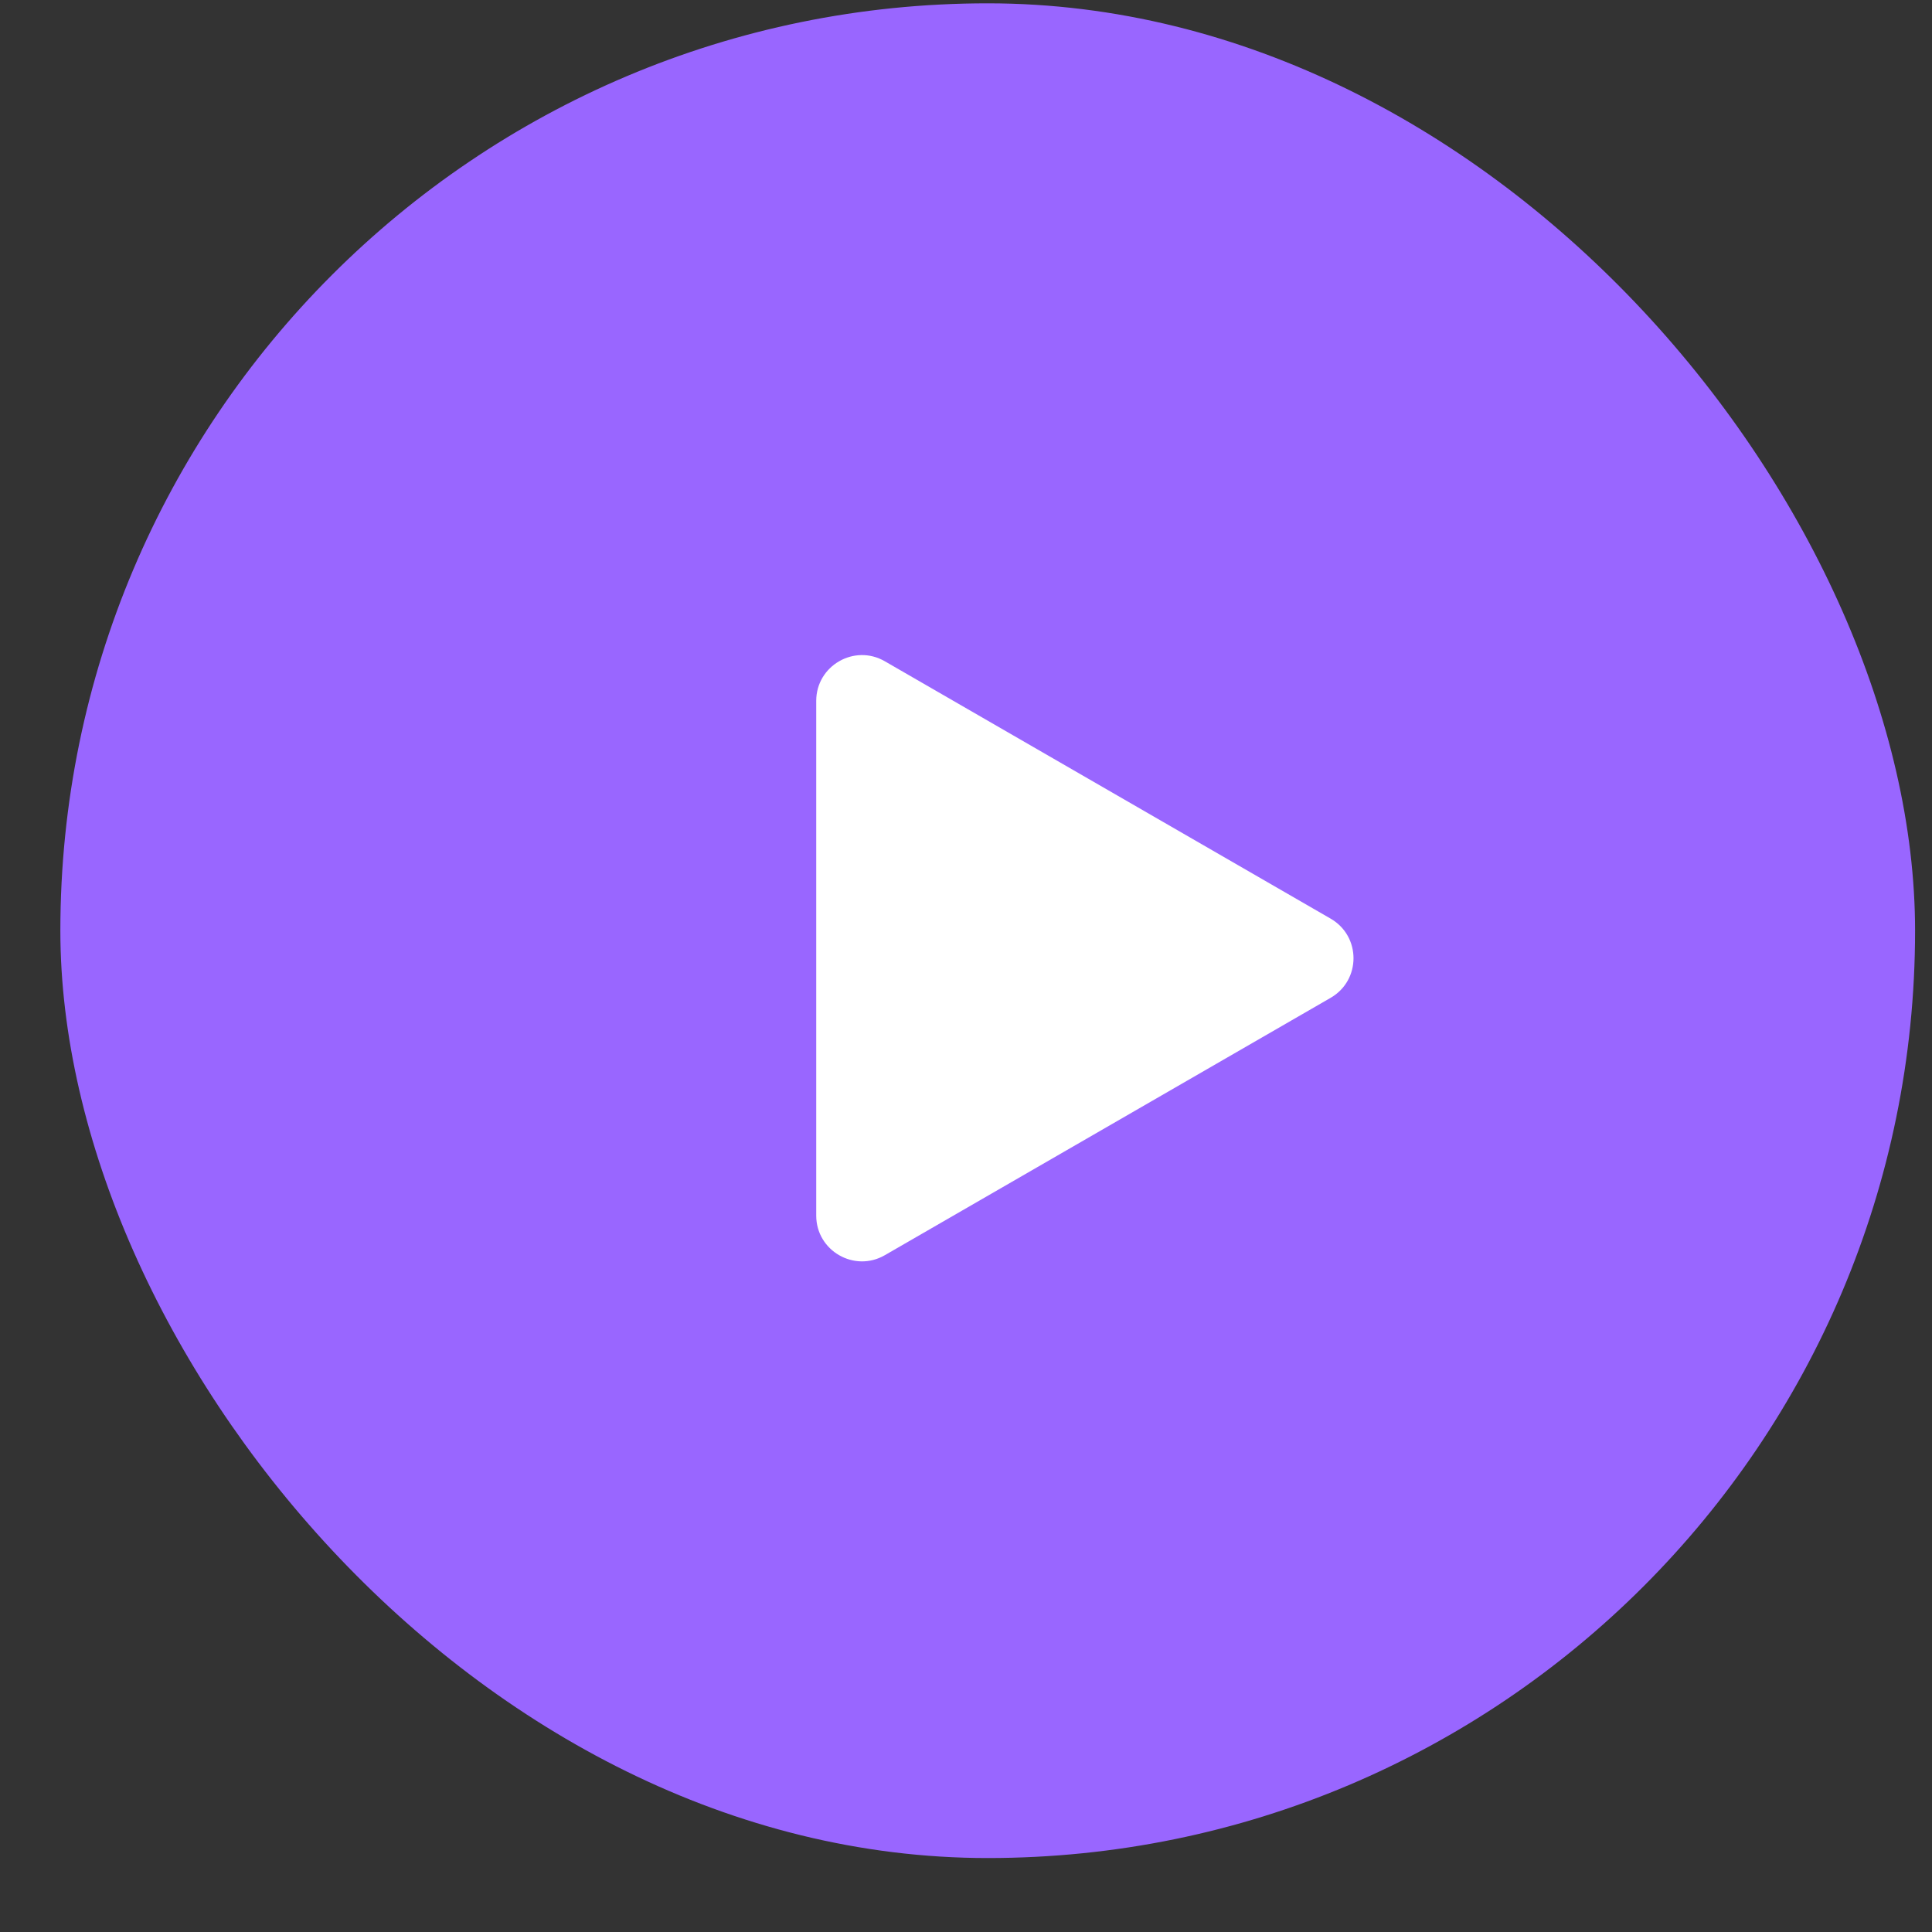 <svg width="25" height="25" viewBox="0 0 25 25" fill="none" xmlns="http://www.w3.org/2000/svg">
<rect x="0" y="0" width="25" height="25" fill="#333333" stroke="none"/>
<rect x="0.781" y="0.043" width="24" height="24" rx="12" fill="#9966FF"/>
<path d="M17.218 11.887C17.613 12.115 17.613 12.684 17.218 12.912L11.45 16.242C11.056 16.47 10.562 16.185 10.562 15.73L10.562 9.069C10.562 8.614 11.056 8.329 11.45 8.557L17.218 11.887Z" fill="white"/>
</svg>
